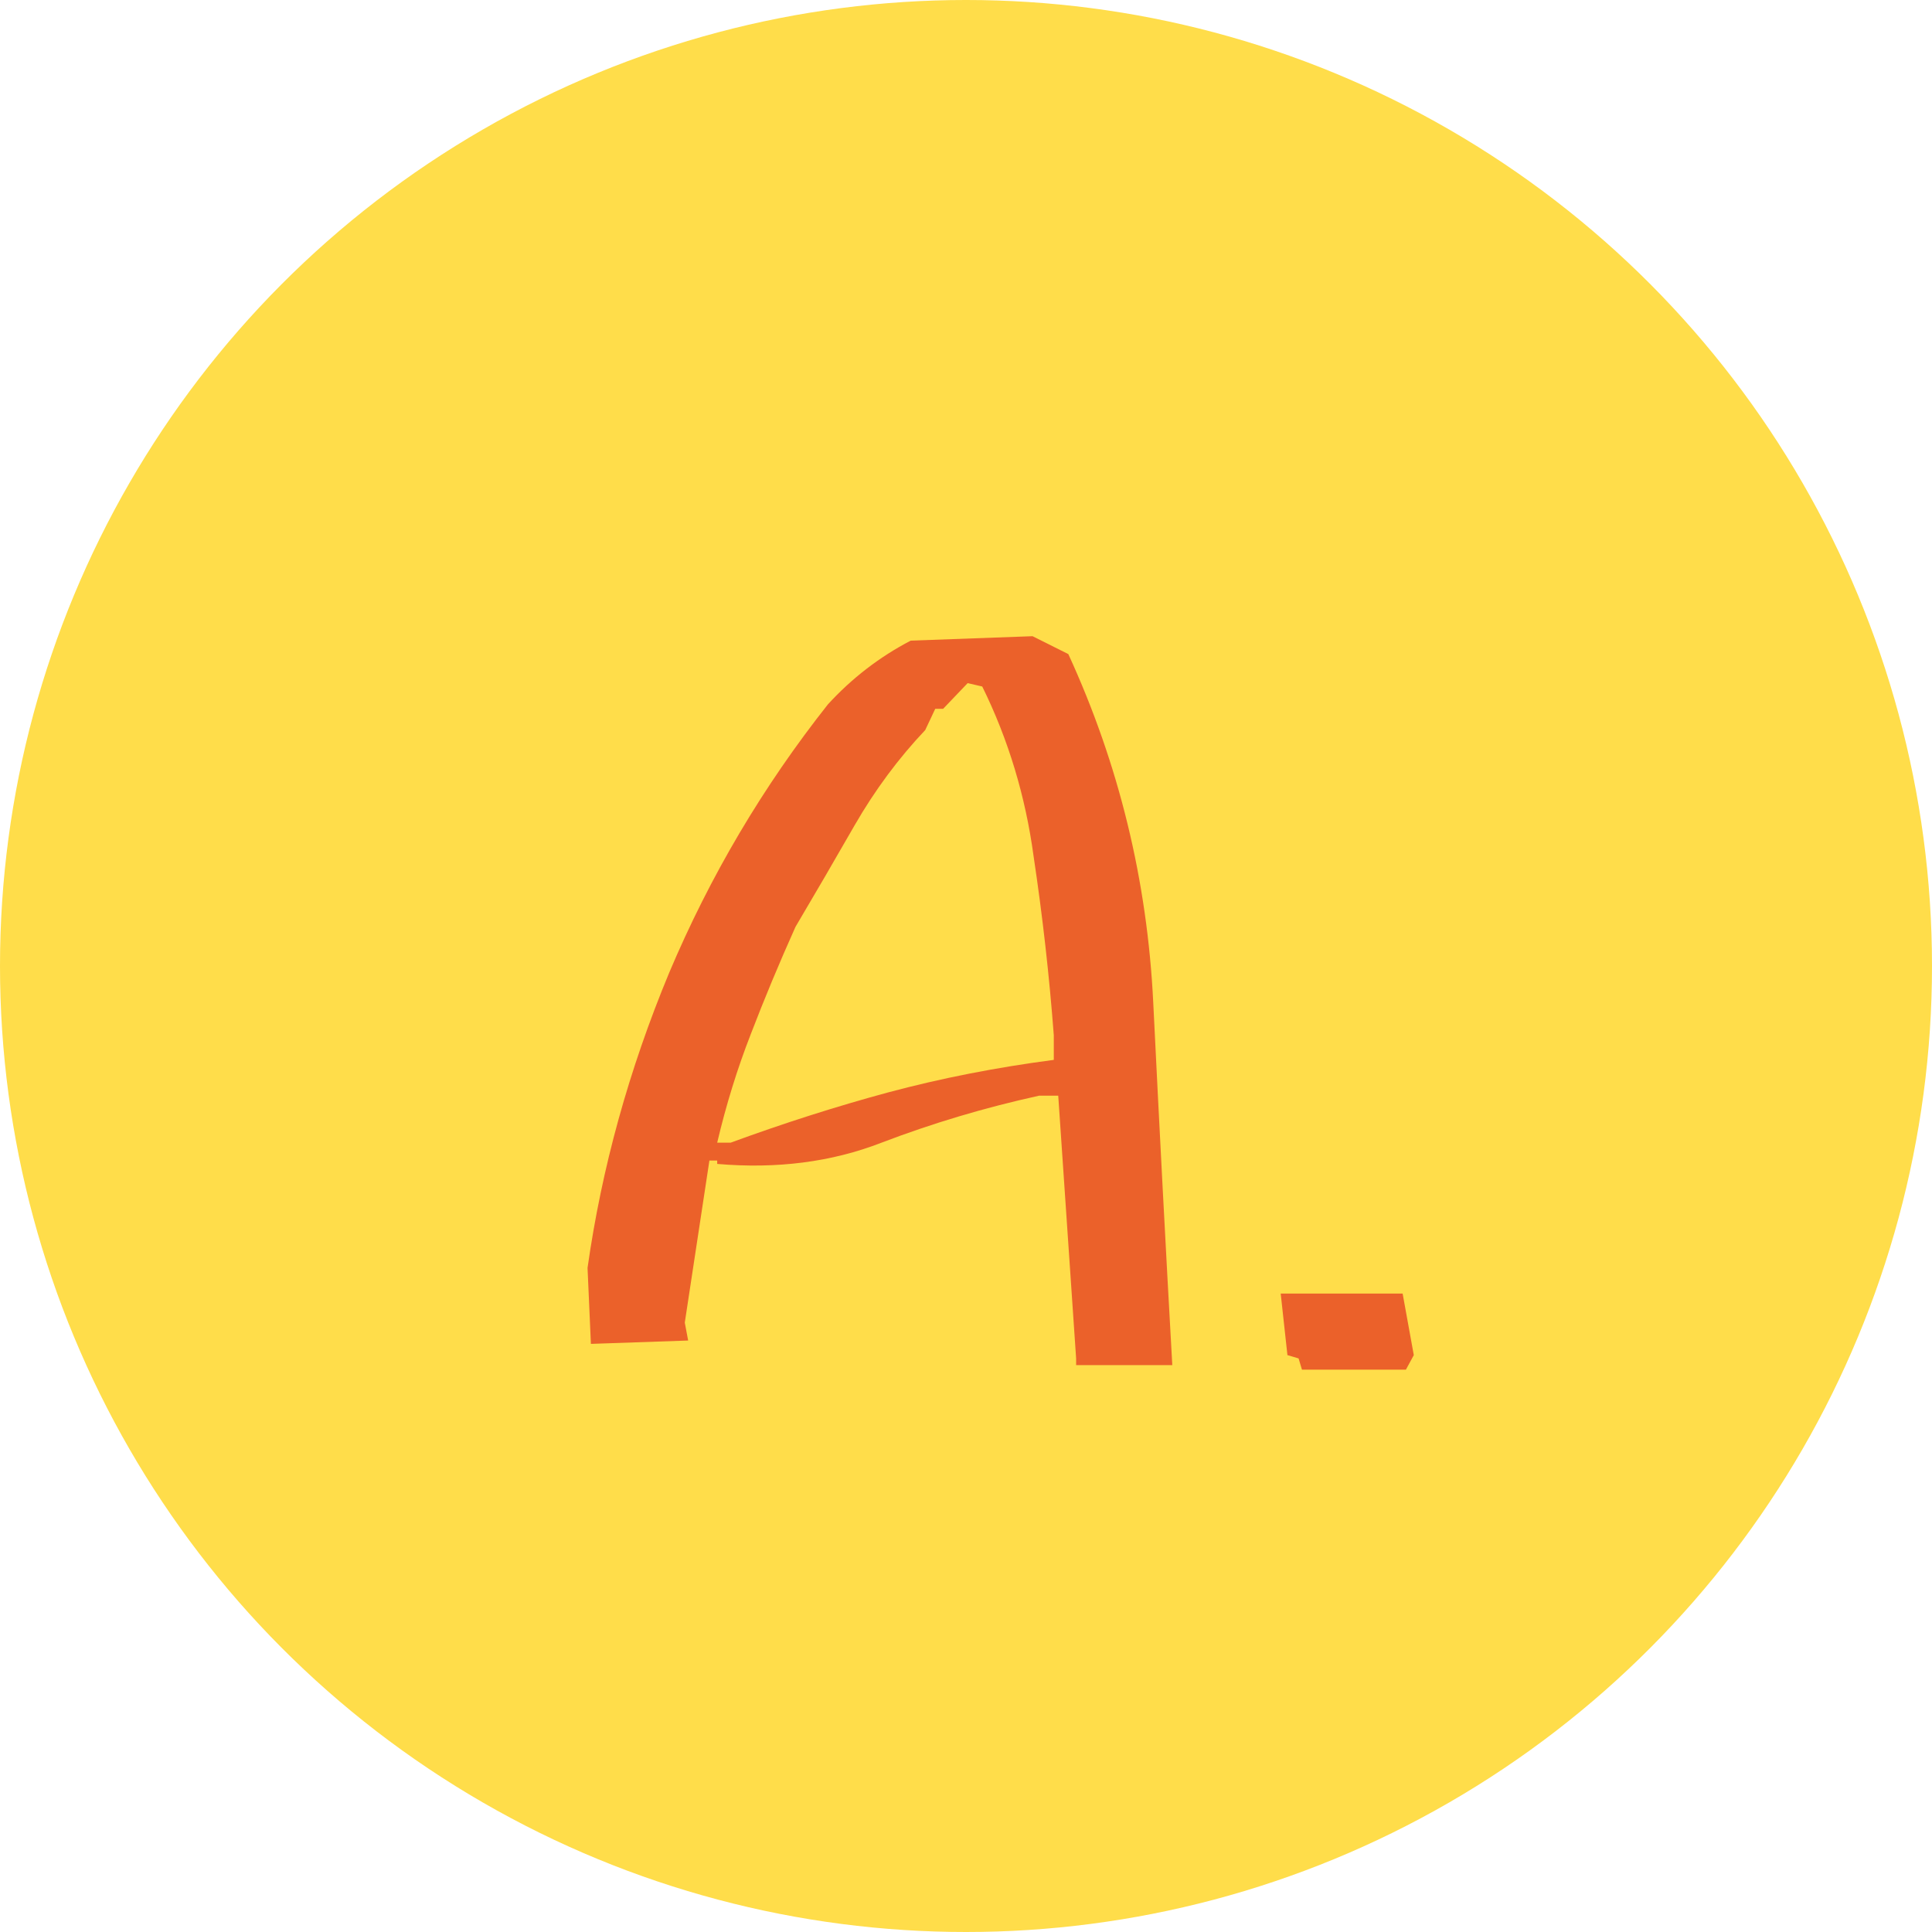 <svg width="27" height="27" viewBox="0 0 27 27" fill="none" xmlns="http://www.w3.org/2000/svg">
<circle cx="13.5" cy="13.5" r="13.5" fill="#FFDD4A"/>
<path d="M15.039 19.078V18.984L14.789 15.312H14.523C13.763 15.479 13.029 15.698 12.32 15.969C11.622 16.24 10.857 16.338 10.023 16.266V16.219H9.914L9.57 18.484L9.617 18.734L8.258 18.781L8.211 17.719C8.409 16.323 8.789 14.948 9.352 13.594C9.924 12.24 10.664 10.99 11.57 9.844C11.904 9.479 12.289 9.182 12.727 8.953L14.43 8.891L14.93 9.141C15.638 10.682 16.034 12.307 16.117 14.016C16.201 15.724 16.289 17.412 16.383 19.078H15.039ZM14.727 14.812V14.469C14.664 13.635 14.57 12.802 14.445 11.969C14.331 11.125 14.091 10.333 13.727 9.594L13.523 9.547L13.18 9.906H13.07L12.93 10.203C12.555 10.599 12.227 11.042 11.945 11.531C11.664 12.021 11.388 12.495 11.117 12.953C10.888 13.463 10.68 13.963 10.492 14.453C10.305 14.932 10.148 15.438 10.023 15.969H10.211C10.95 15.698 11.685 15.463 12.414 15.266C13.154 15.068 13.925 14.917 14.727 14.812ZM18.195 19.141L18.148 18.984L17.992 18.938L17.898 18.078H19.602L19.758 18.938L19.648 19.141H18.195Z" fill="#EB612A"/>
</svg>
